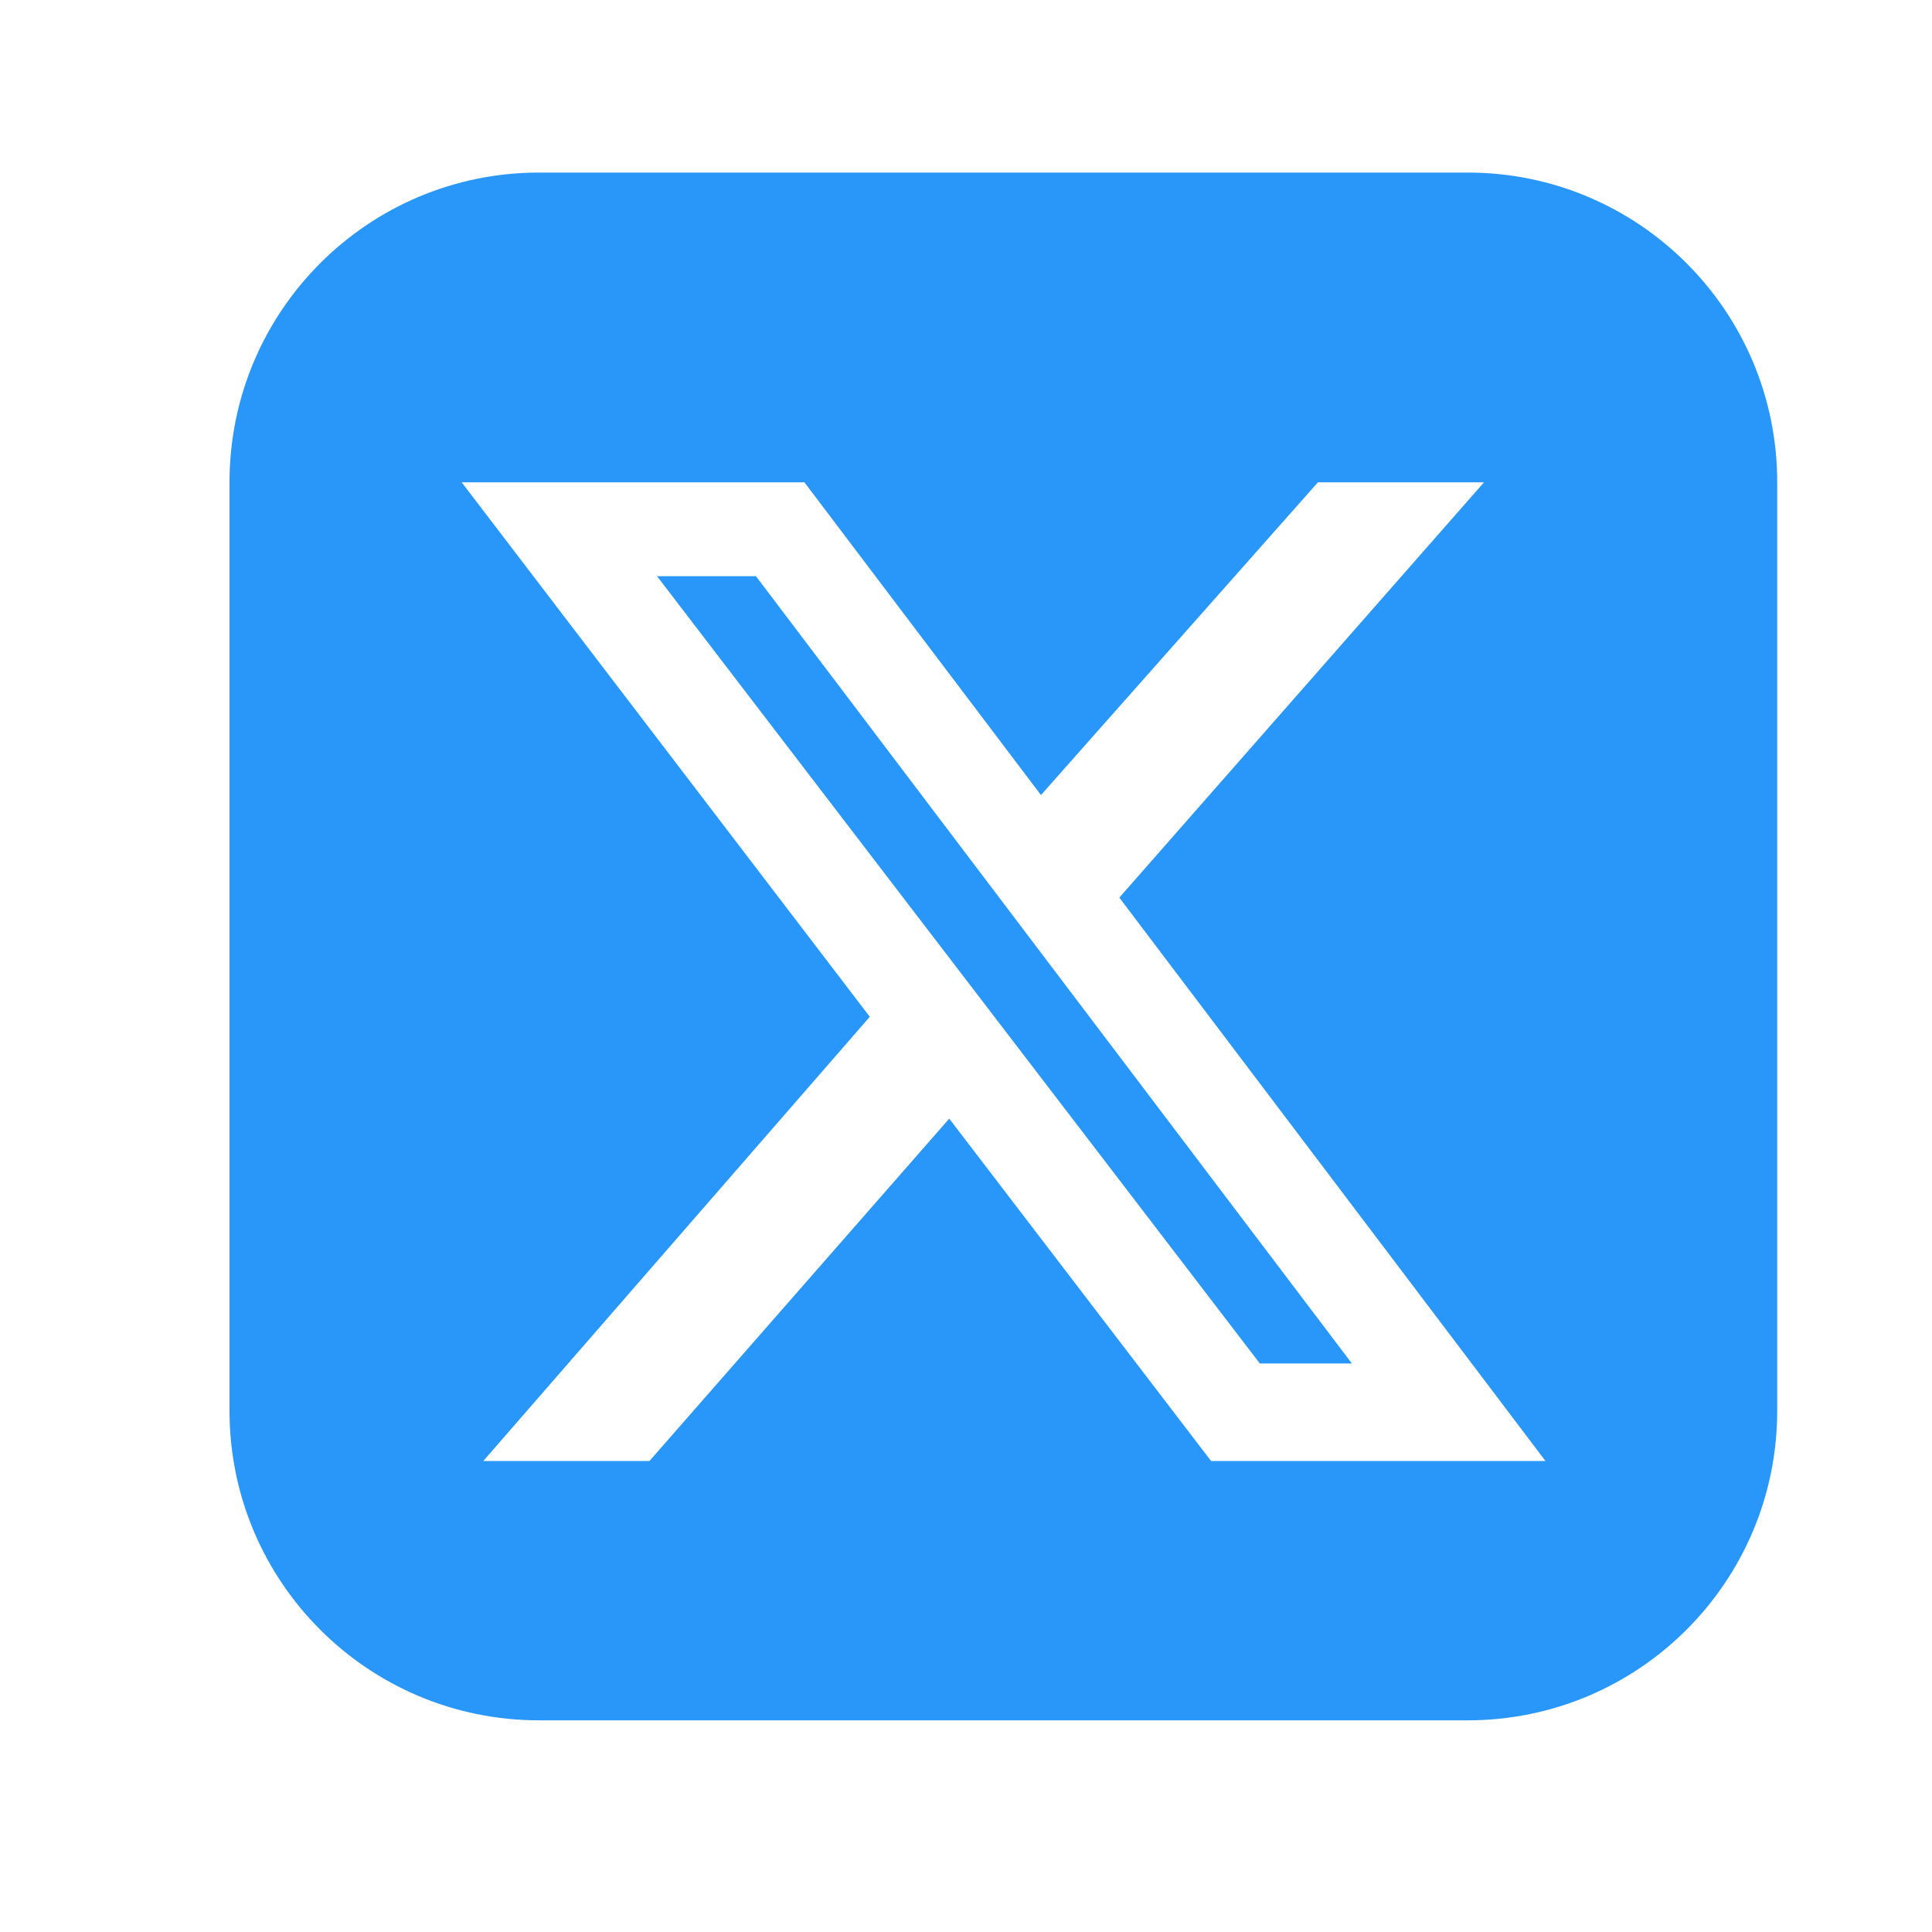 <svg width="25" height="25" viewBox="0 0 25 25" fill="none" xmlns="http://www.w3.org/2000/svg">
<path fill-rule="evenodd" clip-rule="evenodd" d="M6.975 2.233C4.763 2.233 2.97 4.027 2.97 6.239V18.256C2.97 20.468 4.763 22.261 6.975 22.261H18.992C21.204 22.261 22.997 20.468 22.997 18.256V6.239C22.997 4.027 21.204 2.233 18.992 2.233H6.975ZM19.203 6.241H17.054L13.47 10.288L10.409 6.241H5.974L11.255 13.157L6.254 18.905H8.404L12.283 14.475L15.671 18.905H19.998L14.484 11.615L19.203 6.241ZM17.493 17.643H16.302L8.502 7.456H9.782L17.493 17.643Z" fill="#2997F9"/>
</svg>
